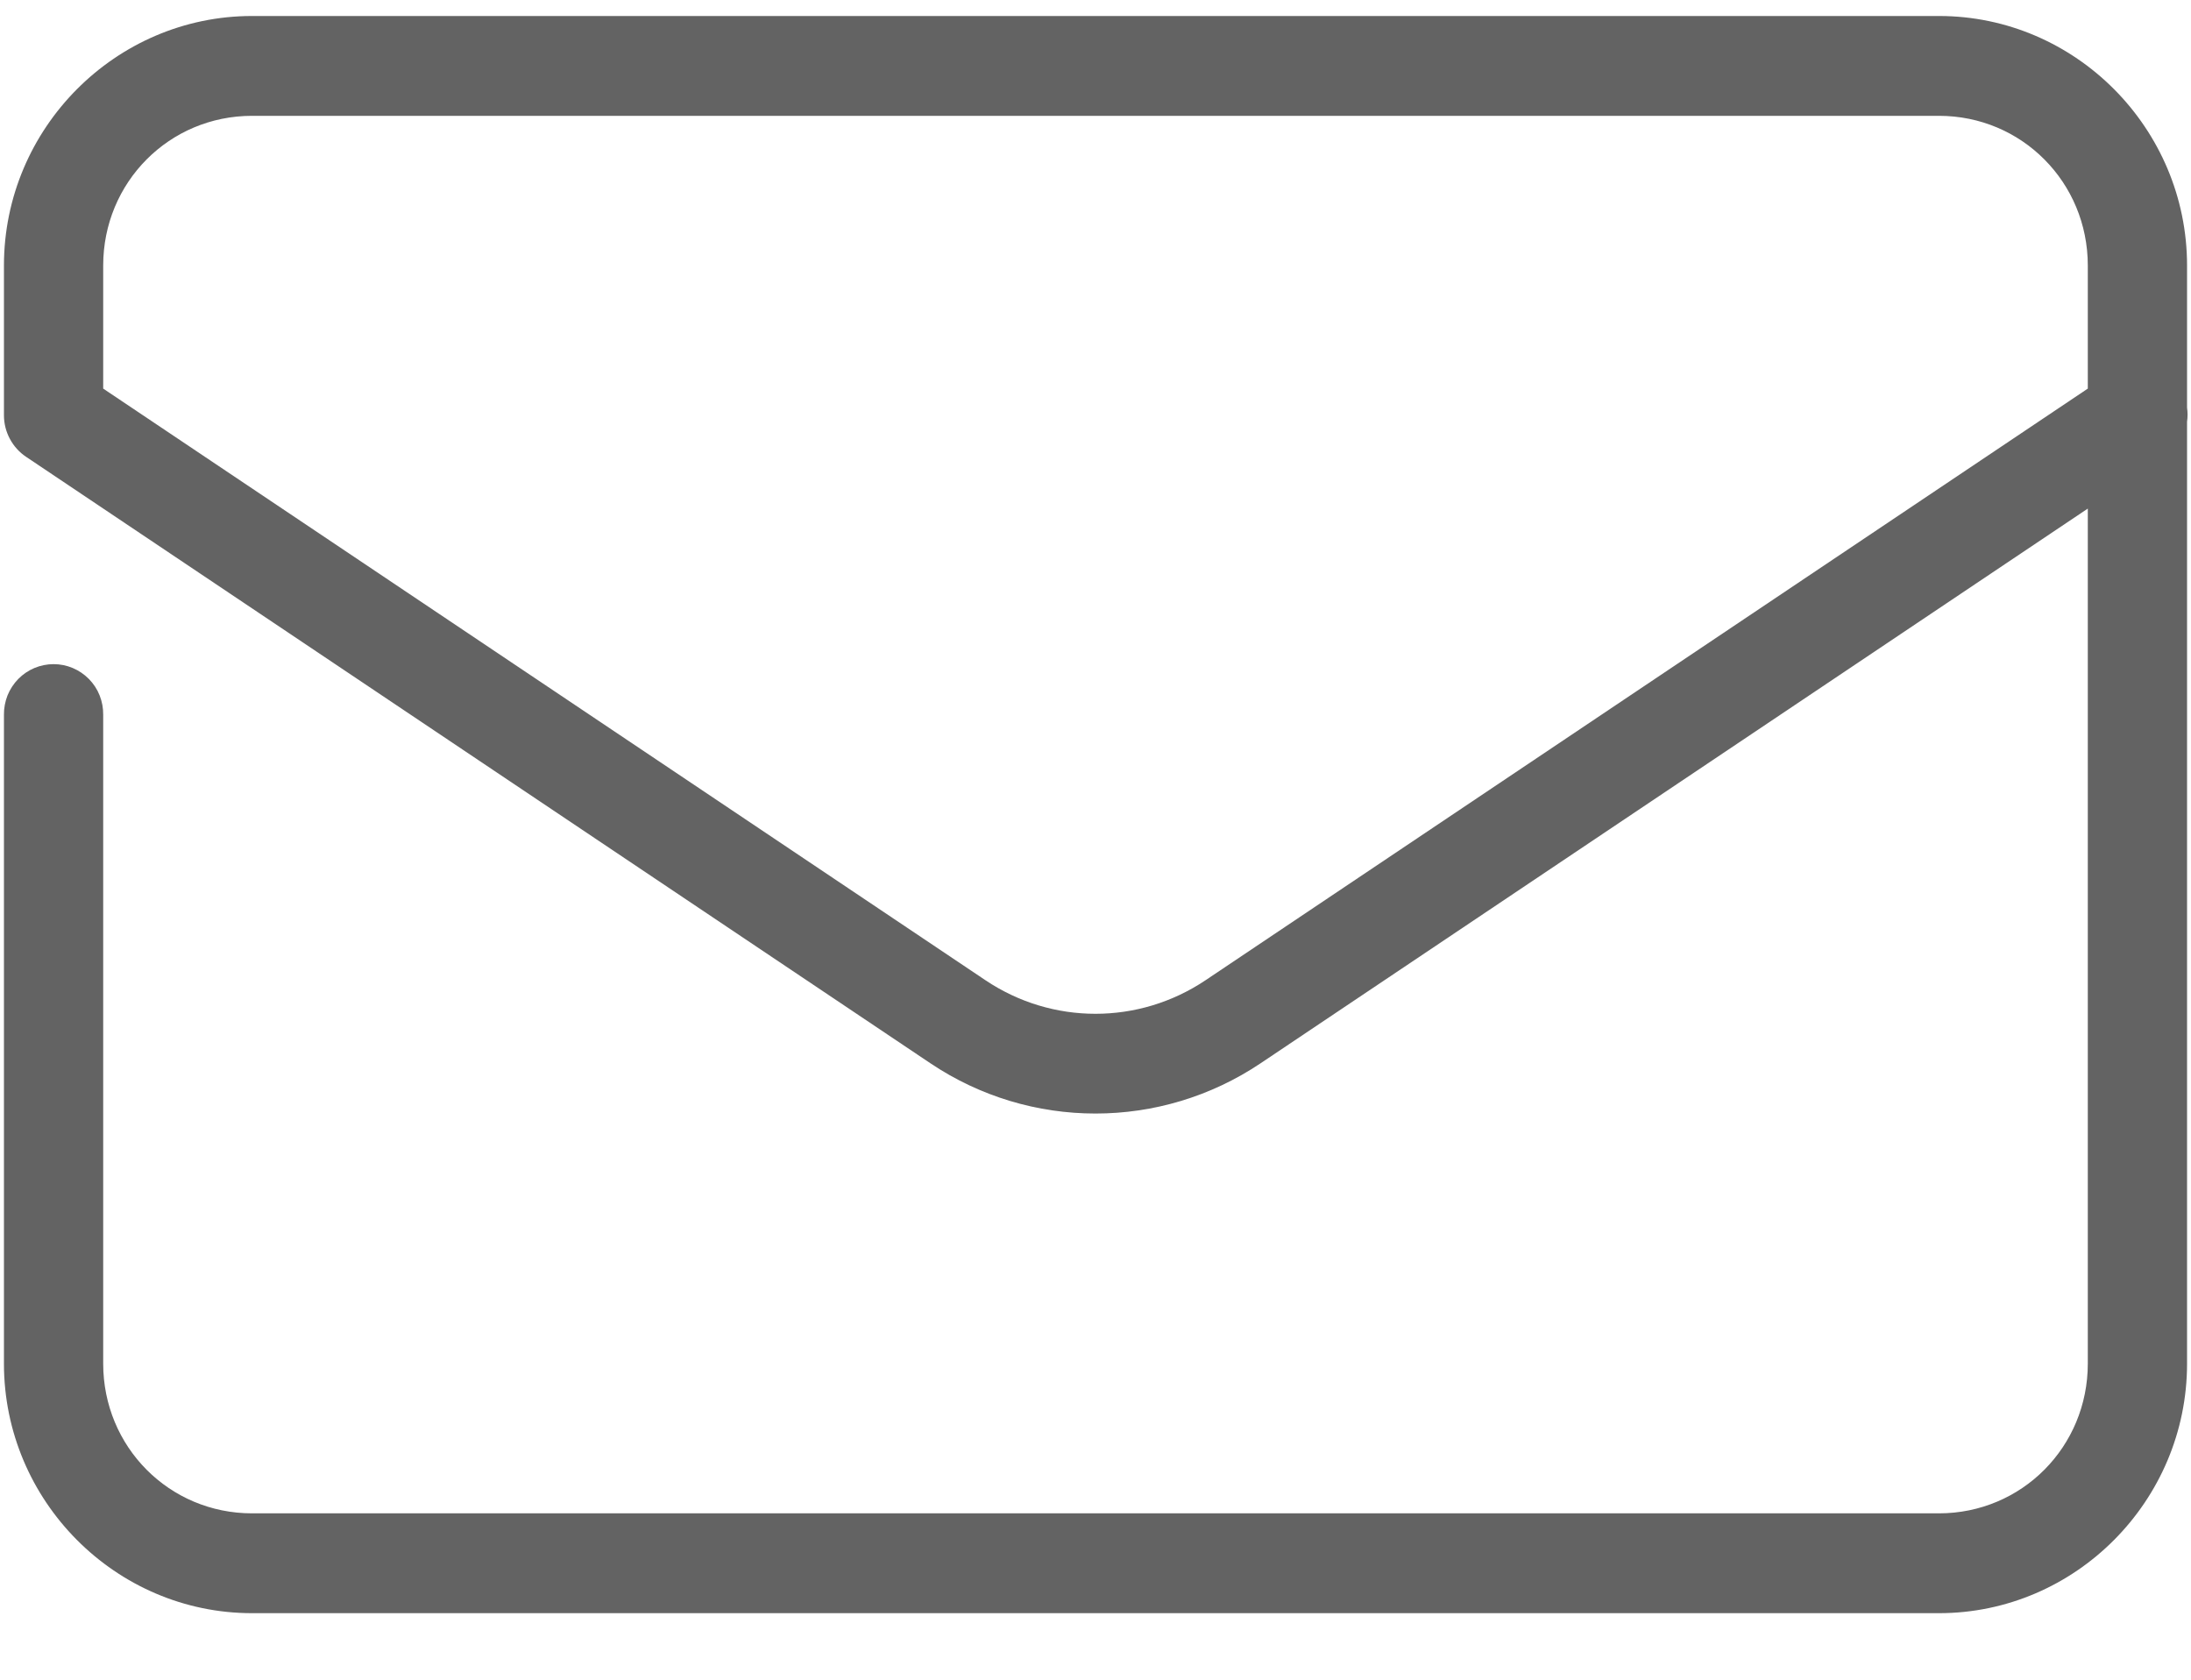 <svg width="30" height="23" viewBox="0 0 30 23" fill="none" xmlns="http://www.w3.org/2000/svg">
<g clip-path="url(#clip0_98_12)">
<path d="M3.451 0.219C1.583 0.219 0.054 1.757 0.054 3.636V5.686C0.054 5.799 0.082 5.91 0.135 6.009C0.188 6.108 0.264 6.193 0.357 6.255L12.739 14.559C14.106 15.477 15.893 15.477 17.261 14.559L28.587 6.964V18.672C28.587 19.812 27.682 20.722 26.549 20.722H3.451C2.318 20.722 1.413 19.812 1.413 18.672V9.787C1.414 9.696 1.398 9.607 1.364 9.522C1.331 9.438 1.281 9.362 1.217 9.297C1.154 9.233 1.079 9.182 0.996 9.147C0.913 9.112 0.824 9.094 0.734 9.094C0.644 9.094 0.555 9.112 0.471 9.147C0.388 9.182 0.313 9.233 0.25 9.297C0.187 9.362 0.137 9.438 0.103 9.522C0.07 9.607 0.053 9.696 0.054 9.787V18.672C0.054 20.551 1.583 22.089 3.451 22.089H26.549C28.417 22.089 29.946 20.551 29.946 18.672V5.774C29.955 5.711 29.955 5.646 29.946 5.582V5.122V3.636C29.946 1.757 28.417 0.219 26.549 0.219H3.451ZM3.451 1.586H26.549C27.682 1.586 28.587 2.496 28.587 3.636V5.122V5.321L16.507 13.422C15.593 14.035 14.406 14.035 13.493 13.422L1.413 5.321V3.636C1.413 2.496 2.318 1.586 3.451 1.586Z" fill="#636363"/>
</g>
<defs>
<clipPath id="clip0_98_12">
<rect width="30" height="22.308" fill="white"/>
</clipPath>
</defs>
</svg>
